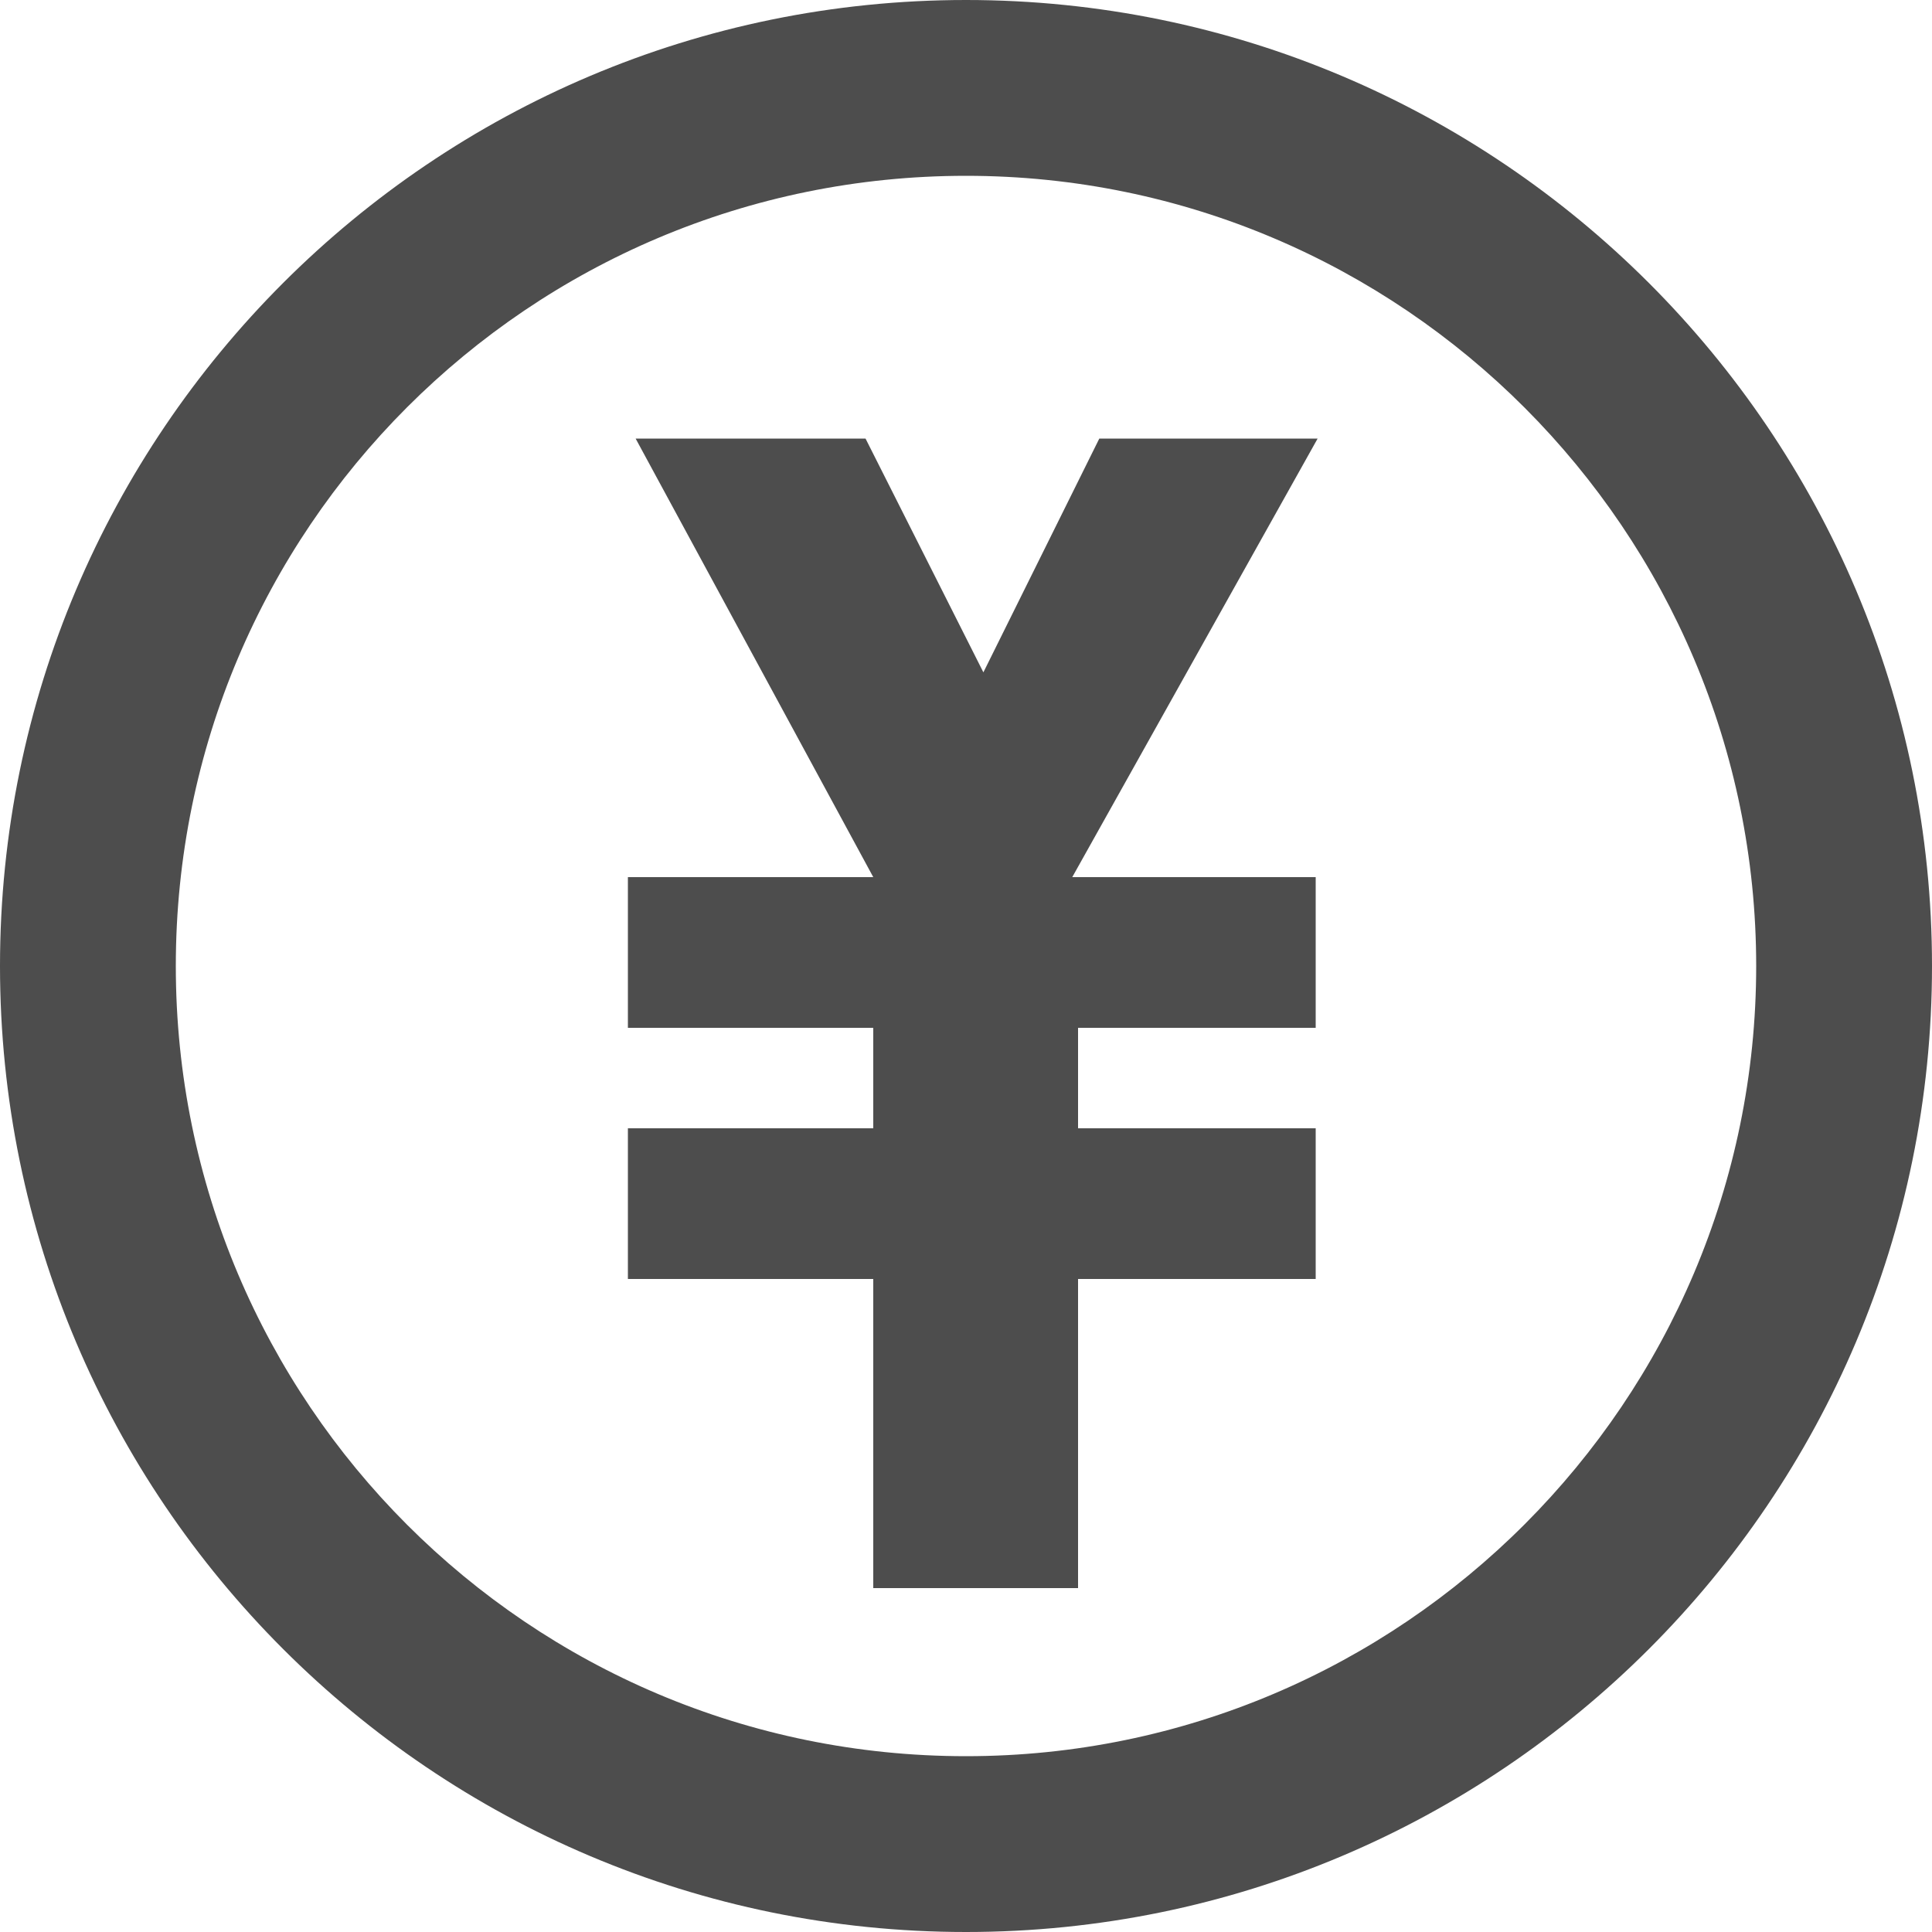 <?xml version="1.0" encoding="utf-8"?>
<!-- Generator: Adobe Illustrator 26.2.1, SVG Export Plug-In . SVG Version: 6.00 Build 0)  -->
<svg version="1.1" id="レイヤー_1" xmlns="http://www.w3.org/2000/svg" xmlns:xlink="http://www.w3.org/1999/xlink" x="0px"
	 y="0px" width="100px" height="100px" viewBox="0 0 100 100" style="enable-background:new 0 0 100 100;" xml:space="preserve">
<style type="text/css">
	.st0{fill:#4D4D4D;}
	.st1{fill:none;}
</style>
<g>
	<g>
		<g>
			<path class="st0" d="M50,9.1c22.6,0,40.9,18.4,40.9,40.9S72.6,90.9,50,90.9S9.1,72.6,9.1,50S27.4,9.1,50,9.1 M50,0
				C22.4,0,0,22.4,0,50s22.4,50,50,50s50-22.4,50-50S77.6,0,50,0L50,0z"/>
		</g>
	</g>
	<polygon class="st0" points="68.1,53.2 68.1,45.4 55.5,45.4 68.2,22.7 56.9,22.7 50.9,34.8 44.8,22.7 32.9,22.7 45.2,45.4 
		32.5,45.4 32.5,53.2 45.2,53.2 45.2,58.4 32.5,58.4 32.5,66.2 45.2,66.2 45.2,82.2 55.8,82.2 55.8,66.2 68.1,66.2 68.1,58.4 
		55.8,58.4 55.8,53.2 	"/>
	<rect class="st1" width="100" height="100"/>
</g>
</svg>
